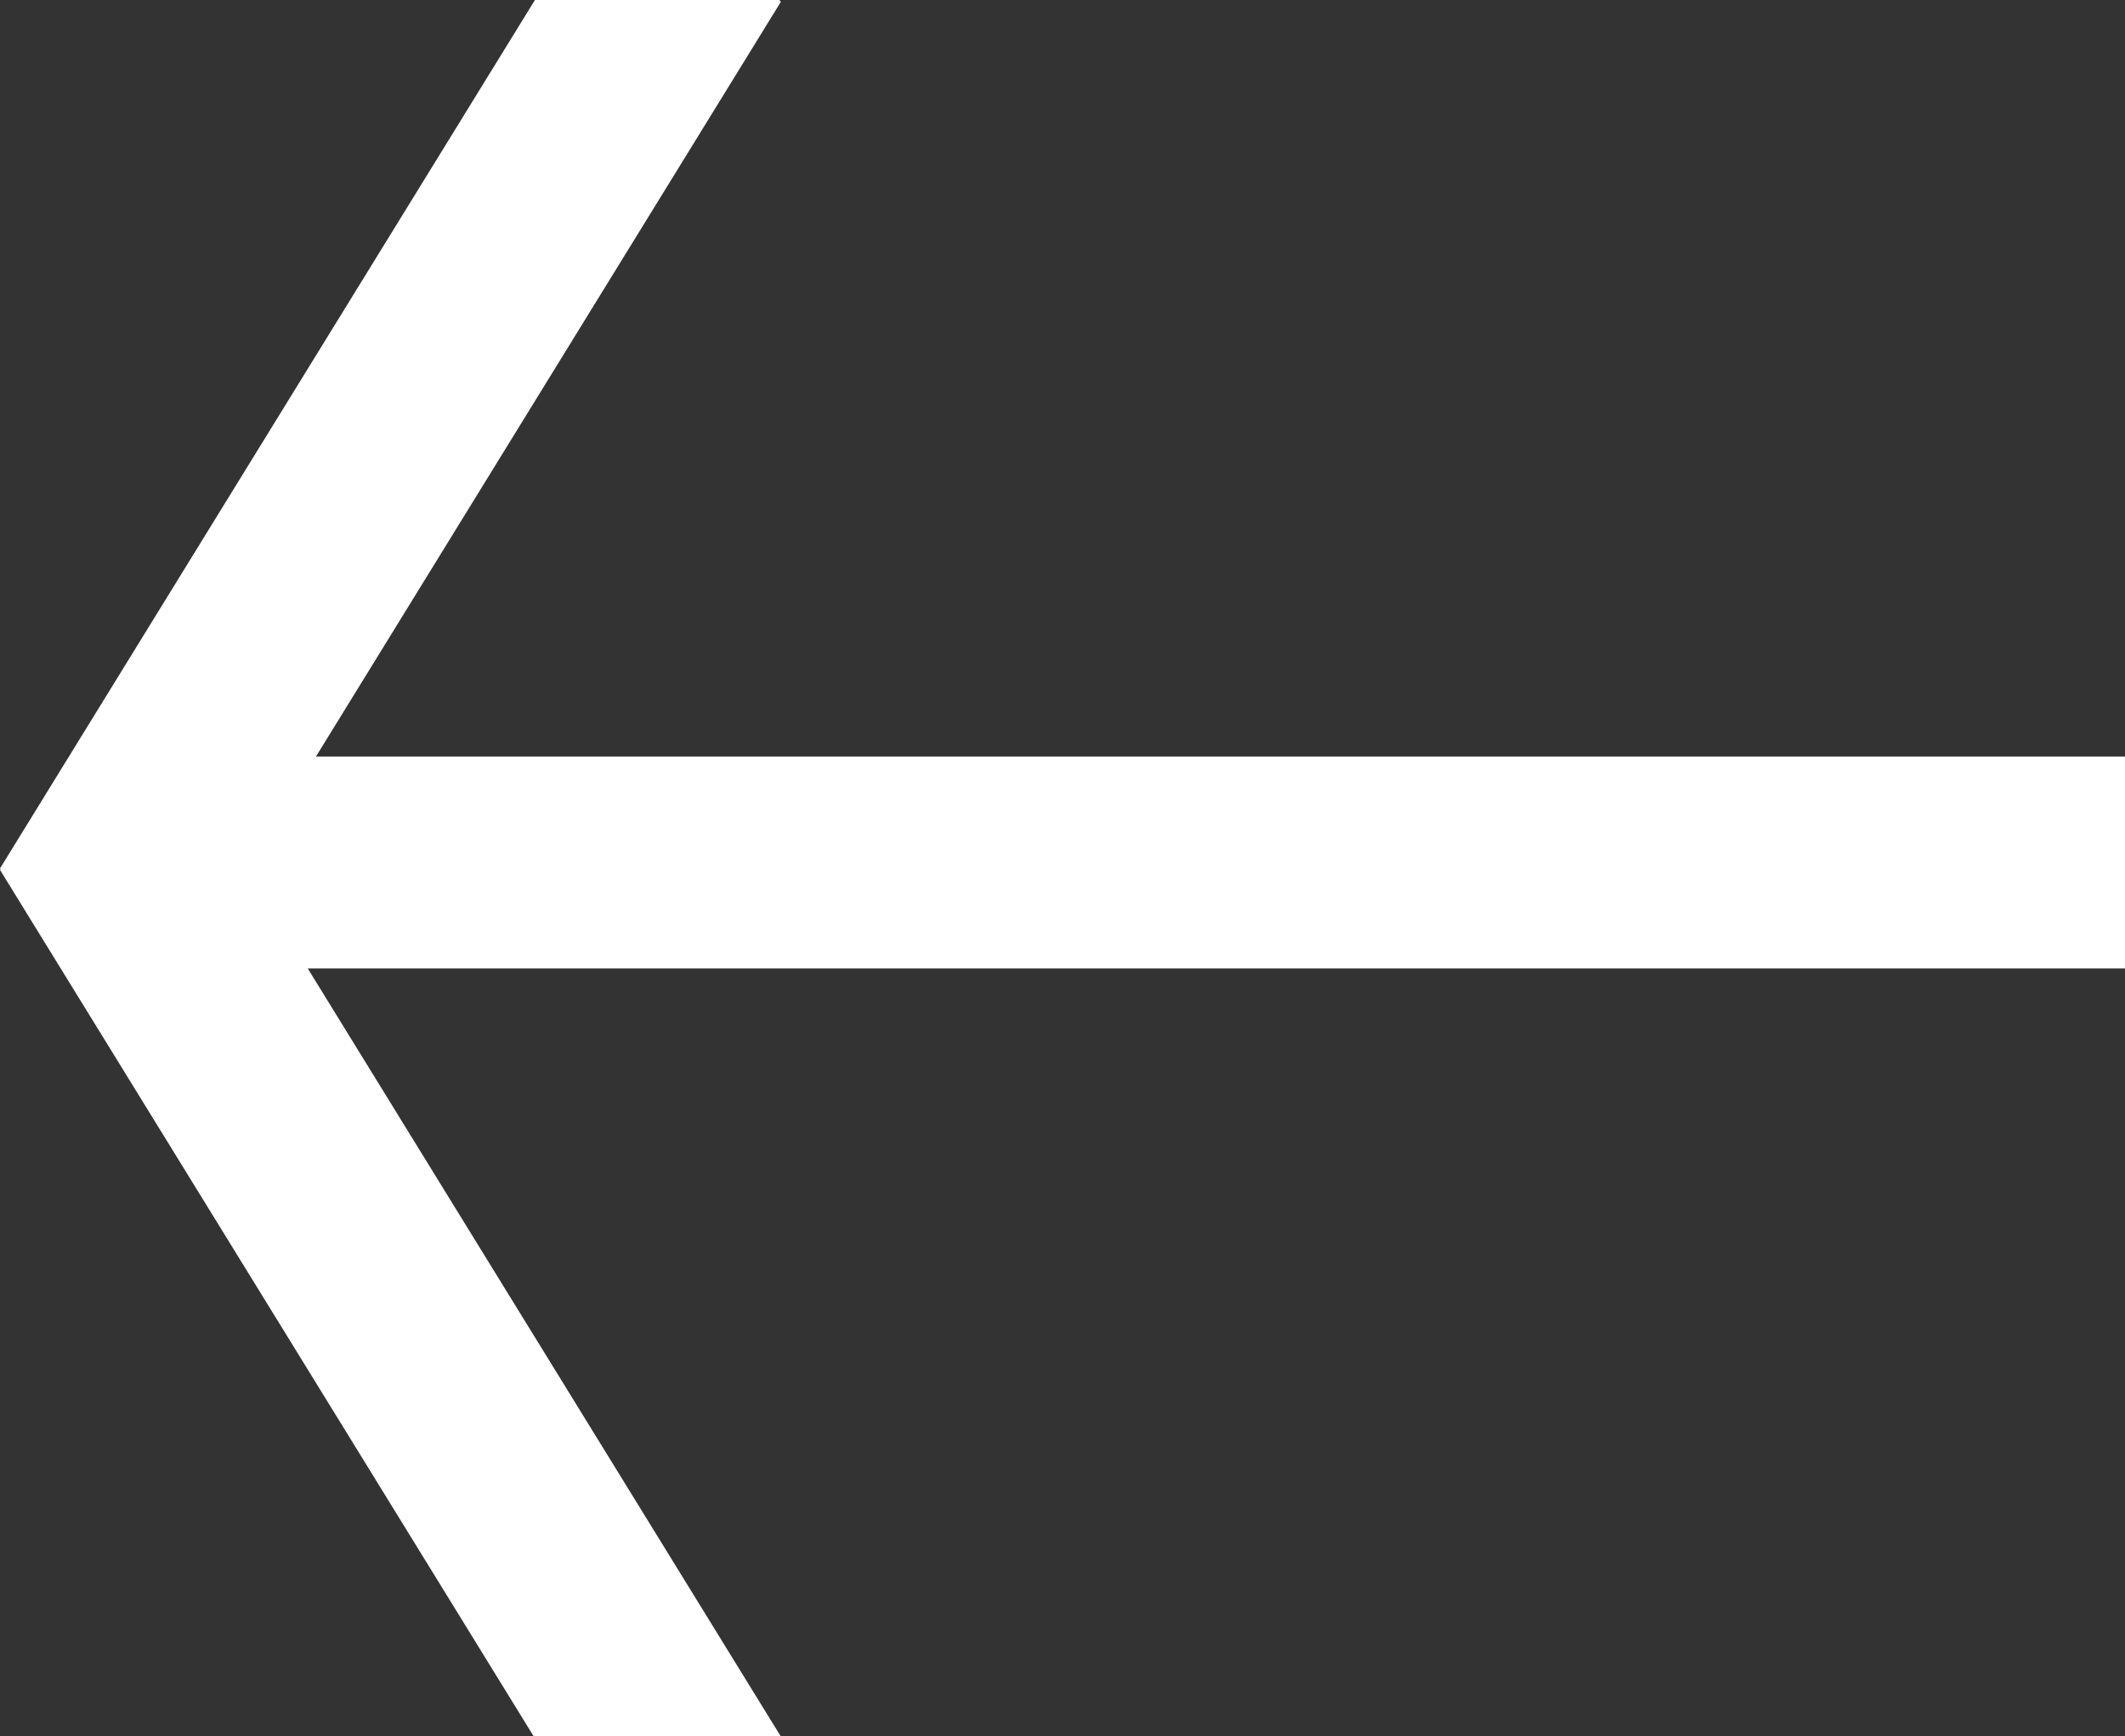 <svg xmlns="http://www.w3.org/2000/svg" viewBox="0 0 1366.24 1116"><rect x="0" y="0" width="1366.24" height="1116" fill="#333333" stroke="none"/><defs><style>.cls-1{fill:#fff;}</style></defs><title>prev-arrow</title><g id="Isolation_Mode" data-name="Isolation Mode"><polygon class="cls-1" points="0.37 558.73 0 558.26 343.93 0 501.09 0 502.03 1.19 203.15 486.32 1366.24 486.32 1366.24 622.58 197.88 622.58 501.87 1116 343.03 1116 0 559.19 0.37 558.73"/></g></svg>
